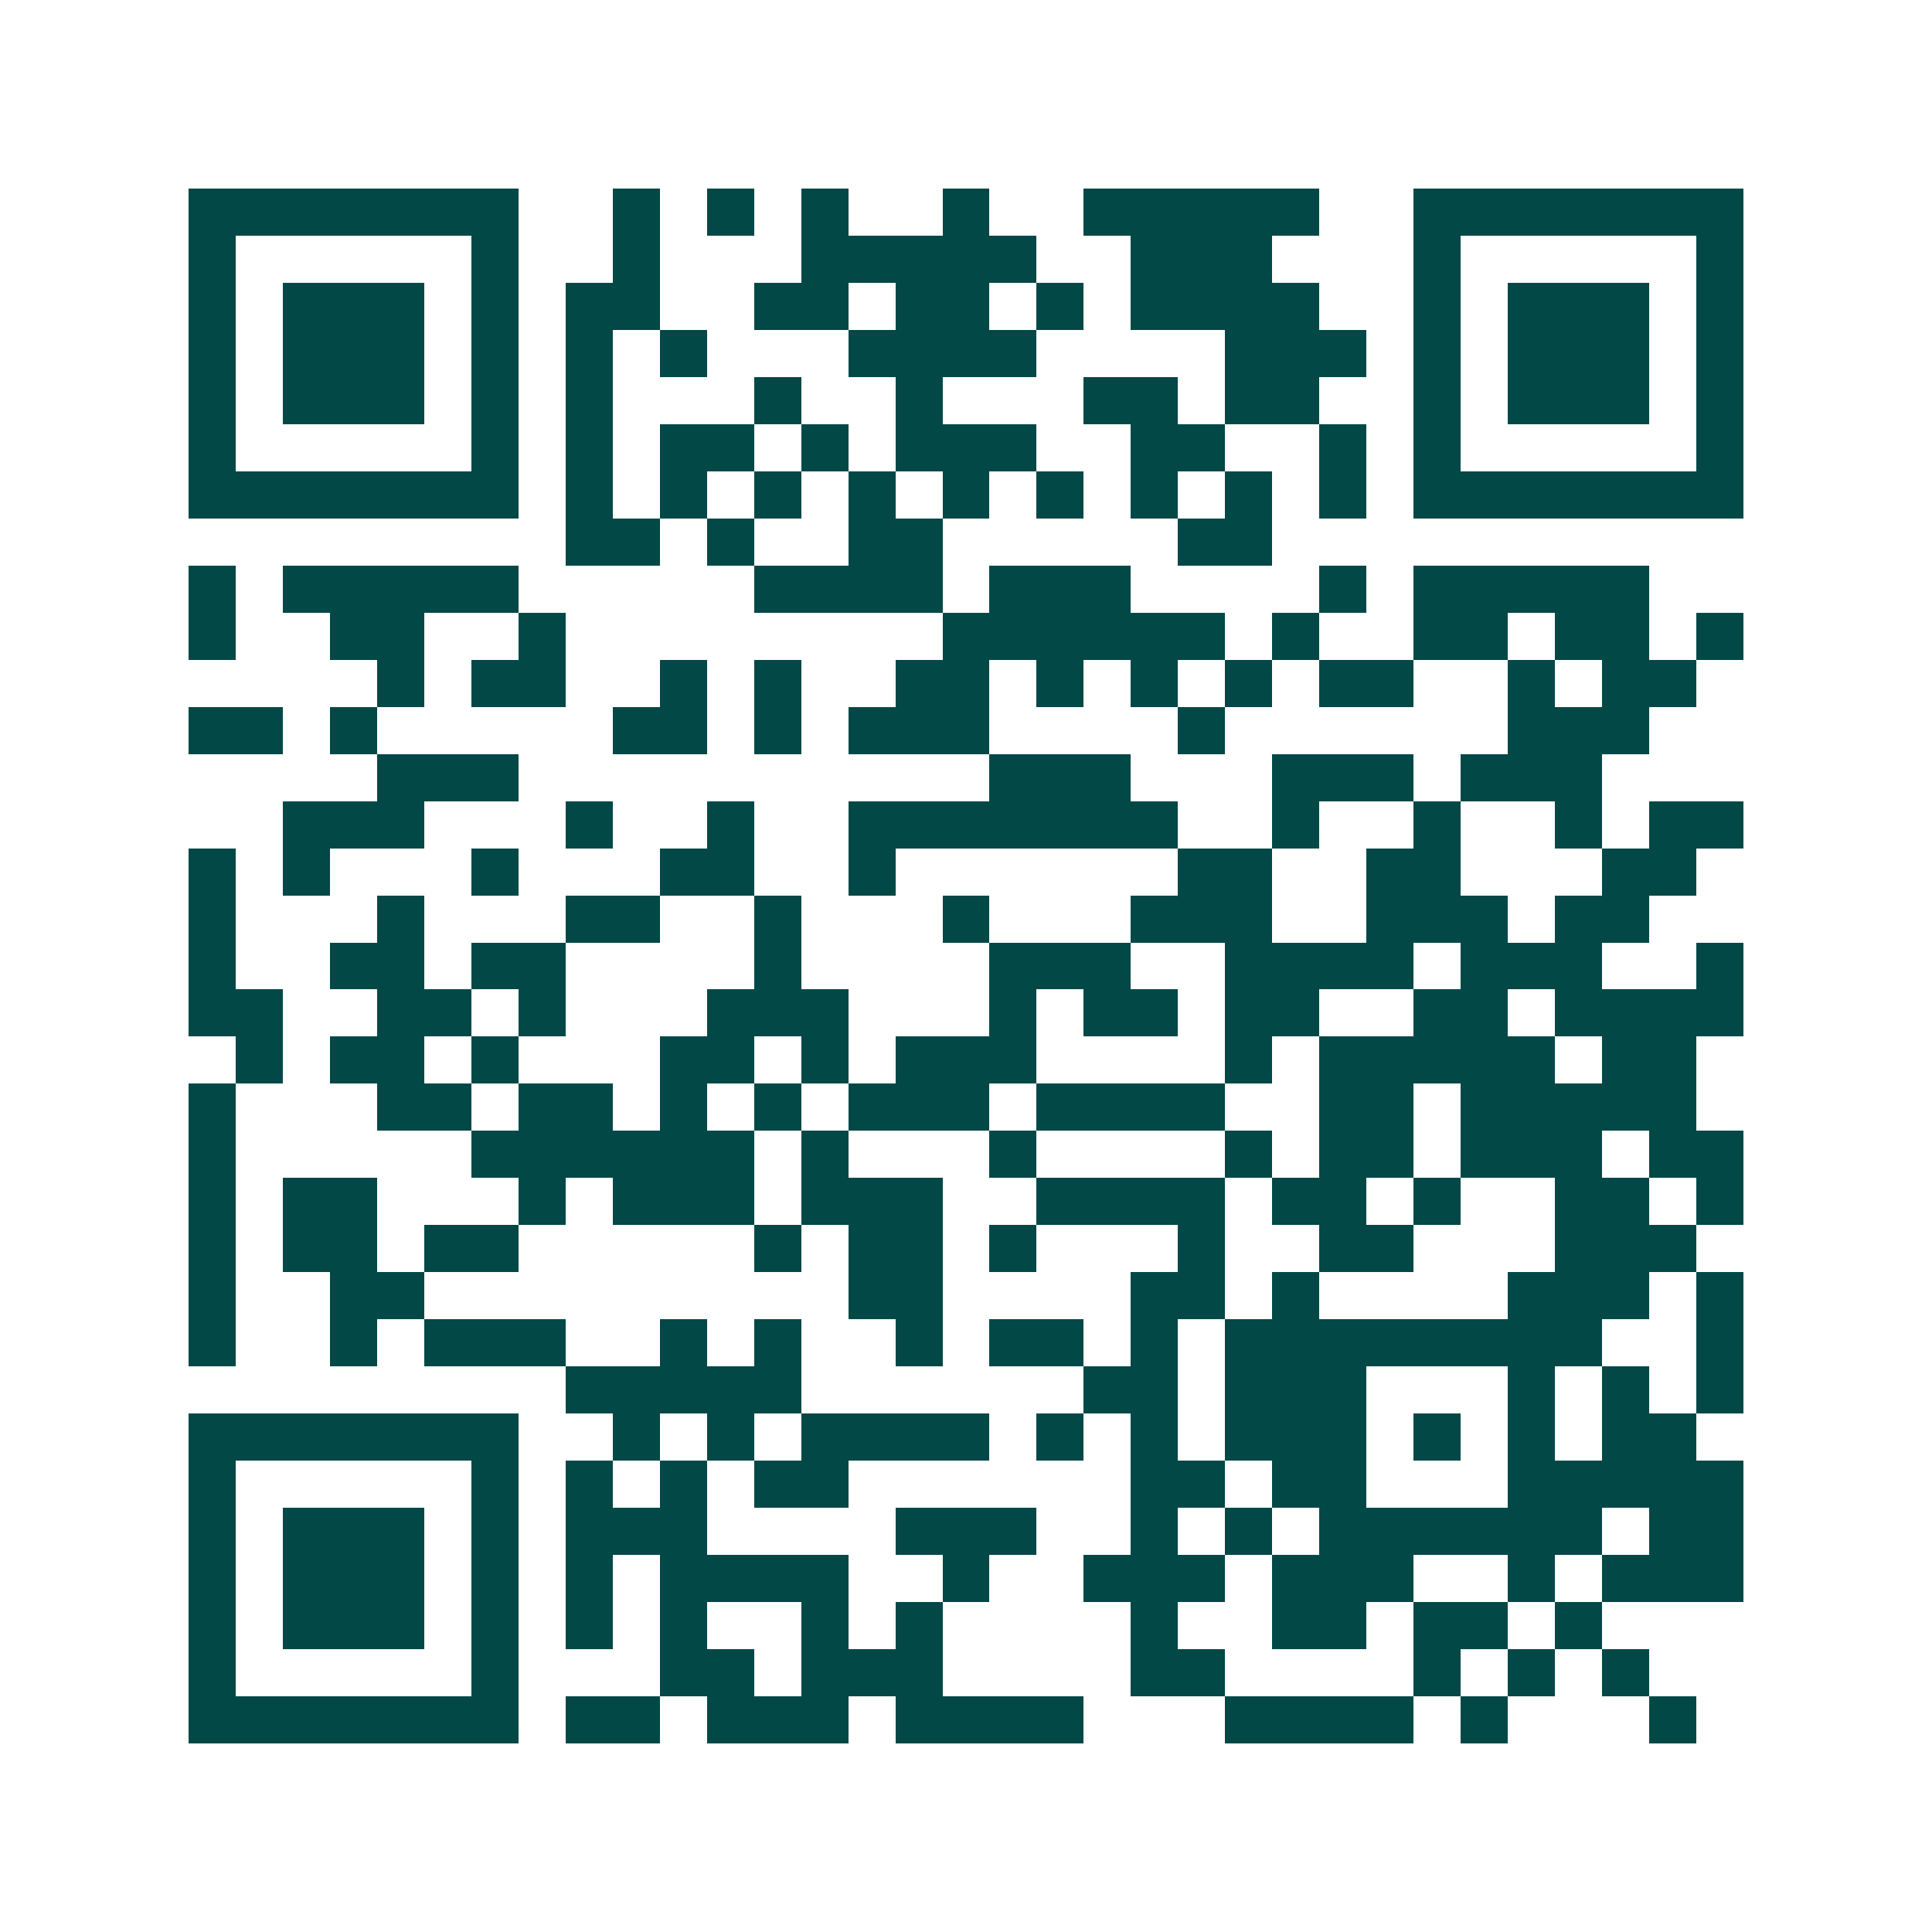 <svg xmlns="http://www.w3.org/2000/svg" width="200" height="200" viewBox="0 0 41 41" shape-rendering="crispEdges"><path fill="#ffffff" d="M0 0h41v41H0z"/><path stroke="#014847" d="M4 4.5h7m2 0h1m1 0h1m1 0h1m2 0h1m2 0h5m2 0h7M4 5.5h1m5 0h1m2 0h1m3 0h5m2 0h3m3 0h1m5 0h1M4 6.5h1m1 0h3m1 0h1m1 0h2m2 0h2m1 0h2m1 0h1m1 0h4m2 0h1m1 0h3m1 0h1M4 7.5h1m1 0h3m1 0h1m1 0h1m1 0h1m3 0h4m4 0h3m1 0h1m1 0h3m1 0h1M4 8.5h1m1 0h3m1 0h1m1 0h1m3 0h1m2 0h1m3 0h2m1 0h2m2 0h1m1 0h3m1 0h1M4 9.5h1m5 0h1m1 0h1m1 0h2m1 0h1m1 0h3m2 0h2m2 0h1m1 0h1m5 0h1M4 10.5h7m1 0h1m1 0h1m1 0h1m1 0h1m1 0h1m1 0h1m1 0h1m1 0h1m1 0h1m1 0h7M12 11.5h2m1 0h1m2 0h2m5 0h2M4 12.5h1m1 0h5m5 0h4m1 0h3m4 0h1m1 0h5M4 13.5h1m2 0h2m2 0h1m8 0h6m1 0h1m2 0h2m1 0h2m1 0h1M8 14.5h1m1 0h2m2 0h1m1 0h1m2 0h2m1 0h1m1 0h1m1 0h1m1 0h2m2 0h1m1 0h2M4 15.5h2m1 0h1m5 0h2m1 0h1m1 0h3m4 0h1m6 0h3M8 16.5h3m10 0h3m3 0h3m1 0h3M6 17.5h3m3 0h1m2 0h1m2 0h7m2 0h1m2 0h1m2 0h1m1 0h2M4 18.5h1m1 0h1m3 0h1m3 0h2m2 0h1m6 0h2m2 0h2m3 0h2M4 19.5h1m3 0h1m3 0h2m2 0h1m3 0h1m3 0h3m2 0h3m1 0h2M4 20.5h1m2 0h2m1 0h2m4 0h1m4 0h3m2 0h4m1 0h3m2 0h1M4 21.5h2m2 0h2m1 0h1m3 0h3m3 0h1m1 0h2m1 0h2m2 0h2m1 0h4M5 22.5h1m1 0h2m1 0h1m3 0h2m1 0h1m1 0h3m4 0h1m1 0h5m1 0h2M4 23.5h1m3 0h2m1 0h2m1 0h1m1 0h1m1 0h3m1 0h4m2 0h2m1 0h5M4 24.5h1m5 0h6m1 0h1m3 0h1m4 0h1m1 0h2m1 0h3m1 0h2M4 25.5h1m1 0h2m3 0h1m1 0h3m1 0h3m2 0h4m1 0h2m1 0h1m2 0h2m1 0h1M4 26.5h1m1 0h2m1 0h2m5 0h1m1 0h2m1 0h1m3 0h1m2 0h2m3 0h3M4 27.5h1m2 0h2m9 0h2m4 0h2m1 0h1m4 0h3m1 0h1M4 28.5h1m2 0h1m1 0h3m2 0h1m1 0h1m2 0h1m1 0h2m1 0h1m1 0h8m2 0h1M12 29.5h5m6 0h2m1 0h3m3 0h1m1 0h1m1 0h1M4 30.5h7m2 0h1m1 0h1m1 0h4m1 0h1m1 0h1m1 0h3m1 0h1m1 0h1m1 0h2M4 31.5h1m5 0h1m1 0h1m1 0h1m1 0h2m6 0h2m1 0h2m3 0h5M4 32.5h1m1 0h3m1 0h1m1 0h3m4 0h3m2 0h1m1 0h1m1 0h6m1 0h2M4 33.5h1m1 0h3m1 0h1m1 0h1m1 0h4m2 0h1m2 0h3m1 0h3m2 0h1m1 0h3M4 34.5h1m1 0h3m1 0h1m1 0h1m1 0h1m2 0h1m1 0h1m4 0h1m2 0h2m1 0h2m1 0h1M4 35.5h1m5 0h1m3 0h2m1 0h3m4 0h2m4 0h1m1 0h1m1 0h1M4 36.5h7m1 0h2m1 0h3m1 0h4m3 0h4m1 0h1m3 0h1"/></svg>
